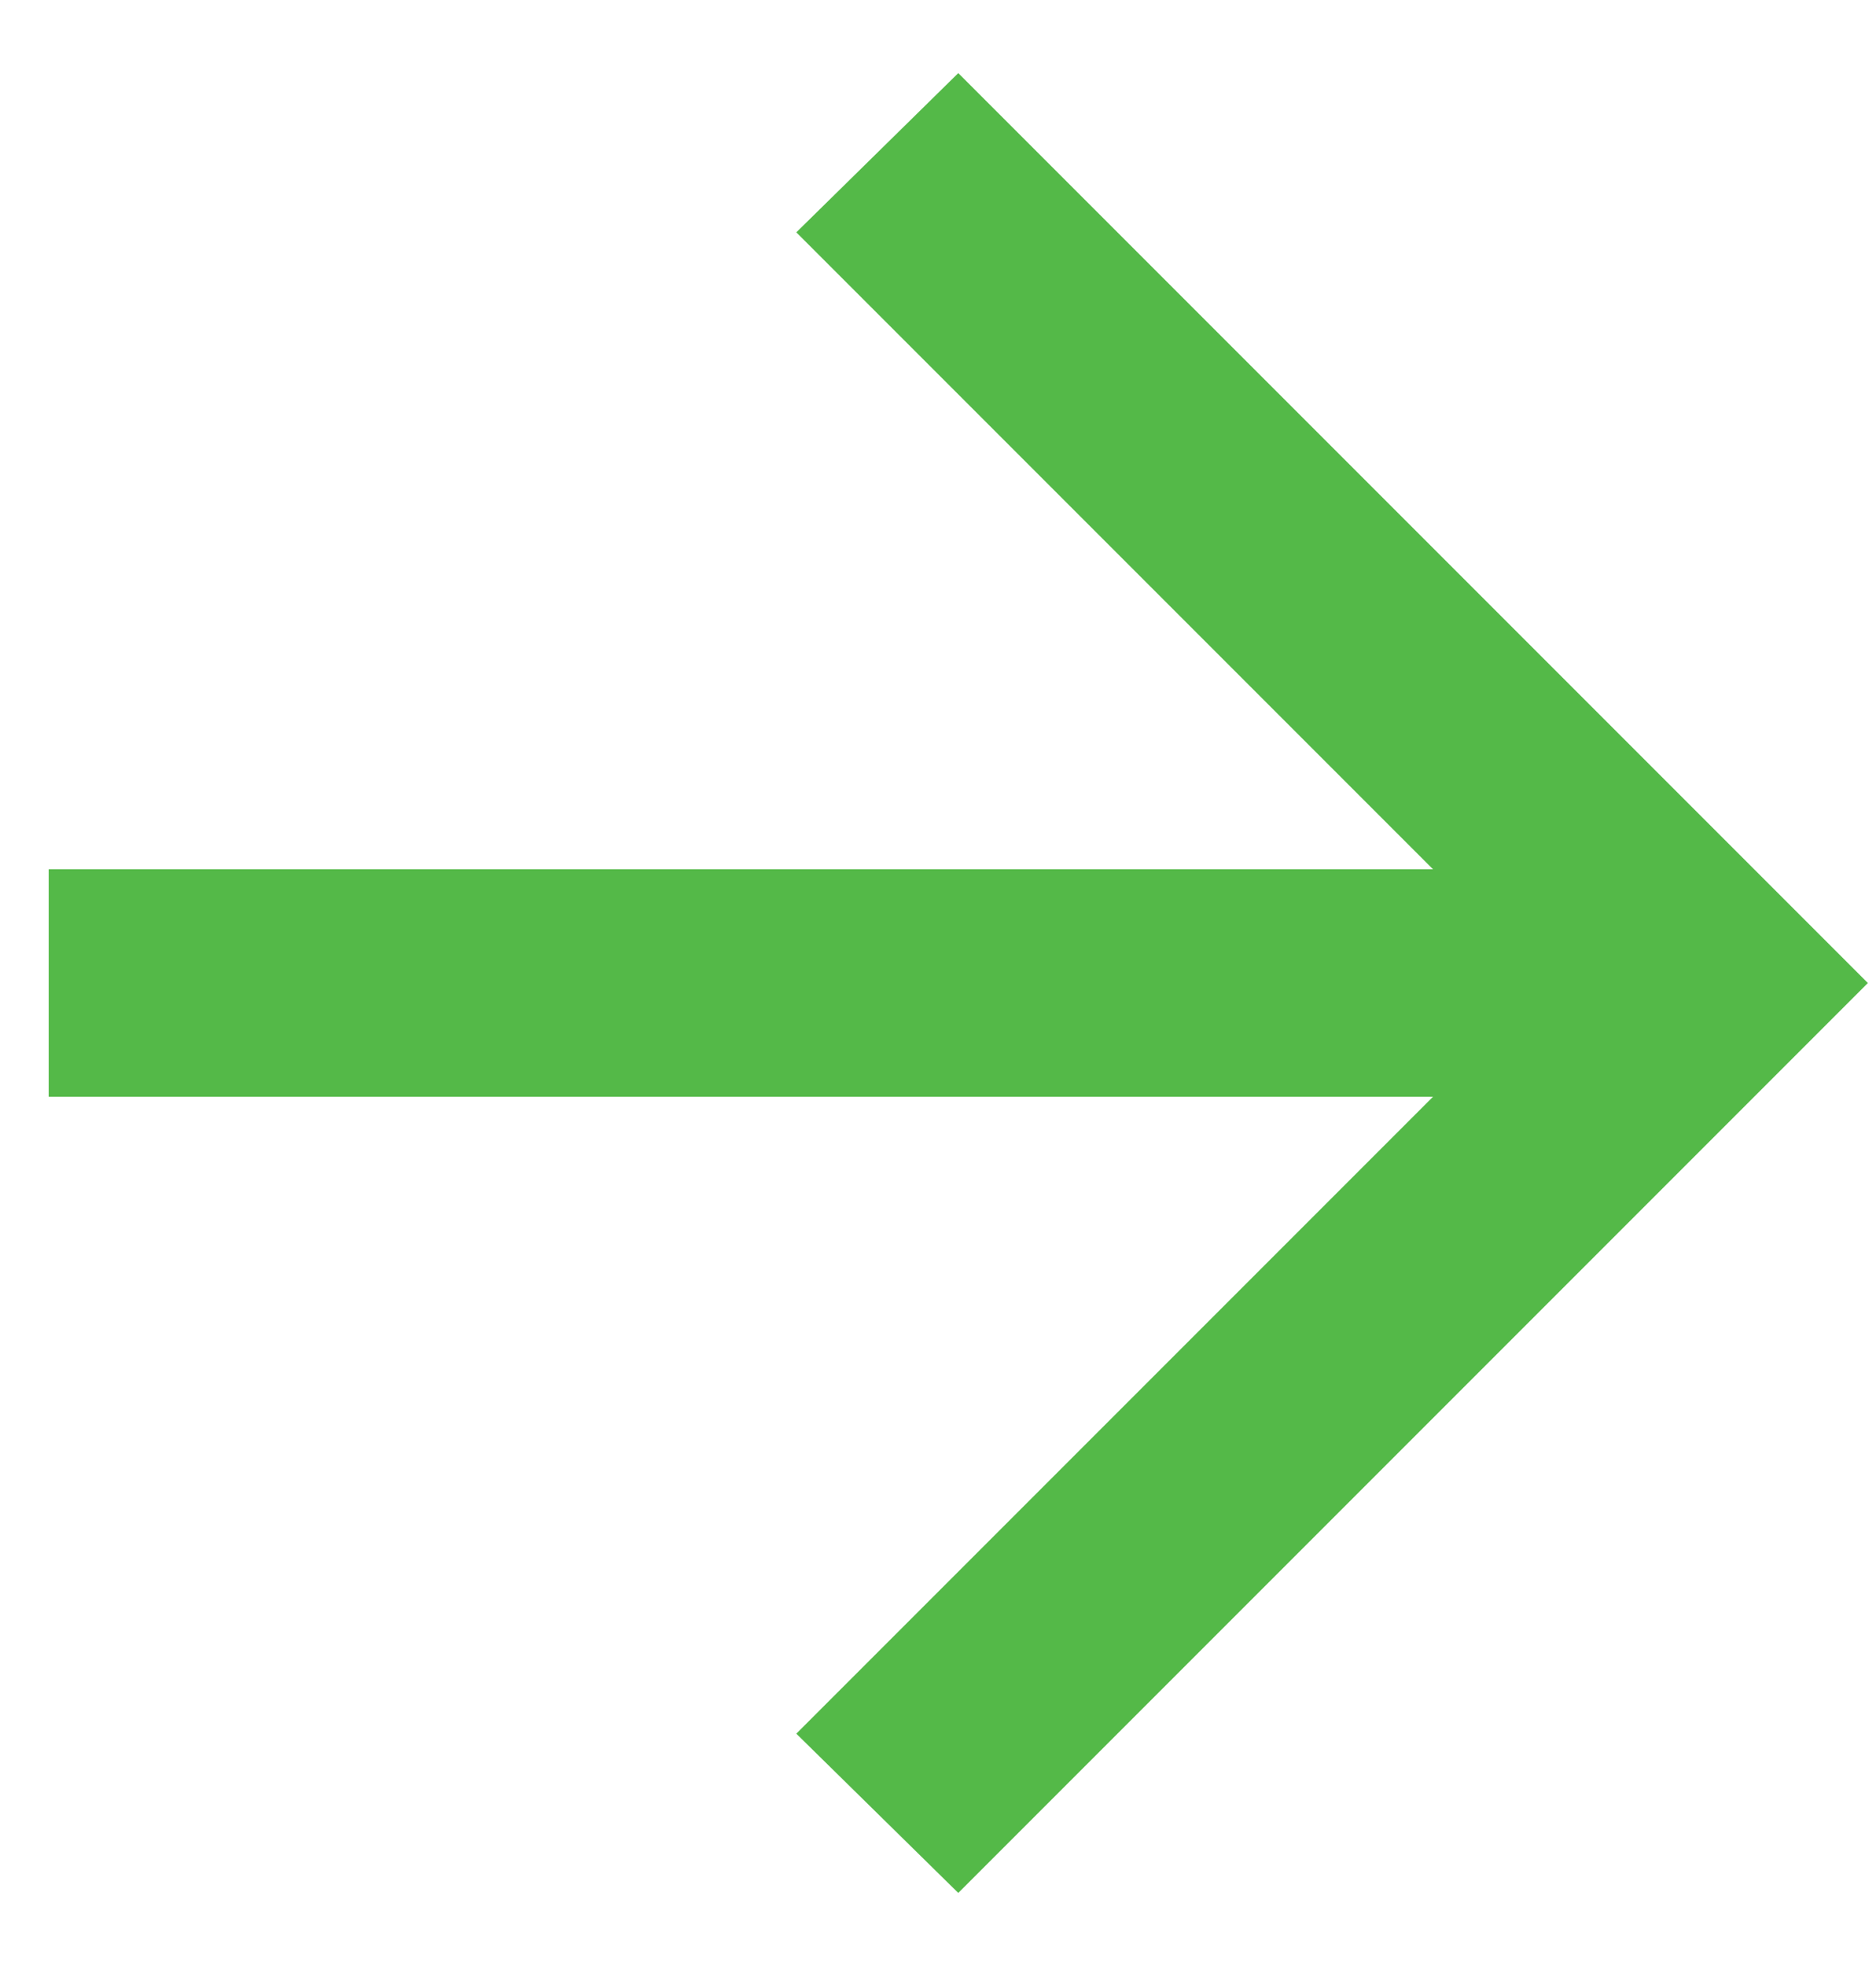 <svg width="21" height="22" viewBox="0 0 21 22" fill="none" xmlns="http://www.w3.org/2000/svg">
<path d="M10.727 21.182L20.909 11L10.727 0.818L8.914 2.6L16.041 9.727H0.545V12.273H16.041L8.914 19.4L10.727 21.182Z" fill="#54B948"/>
</svg>
